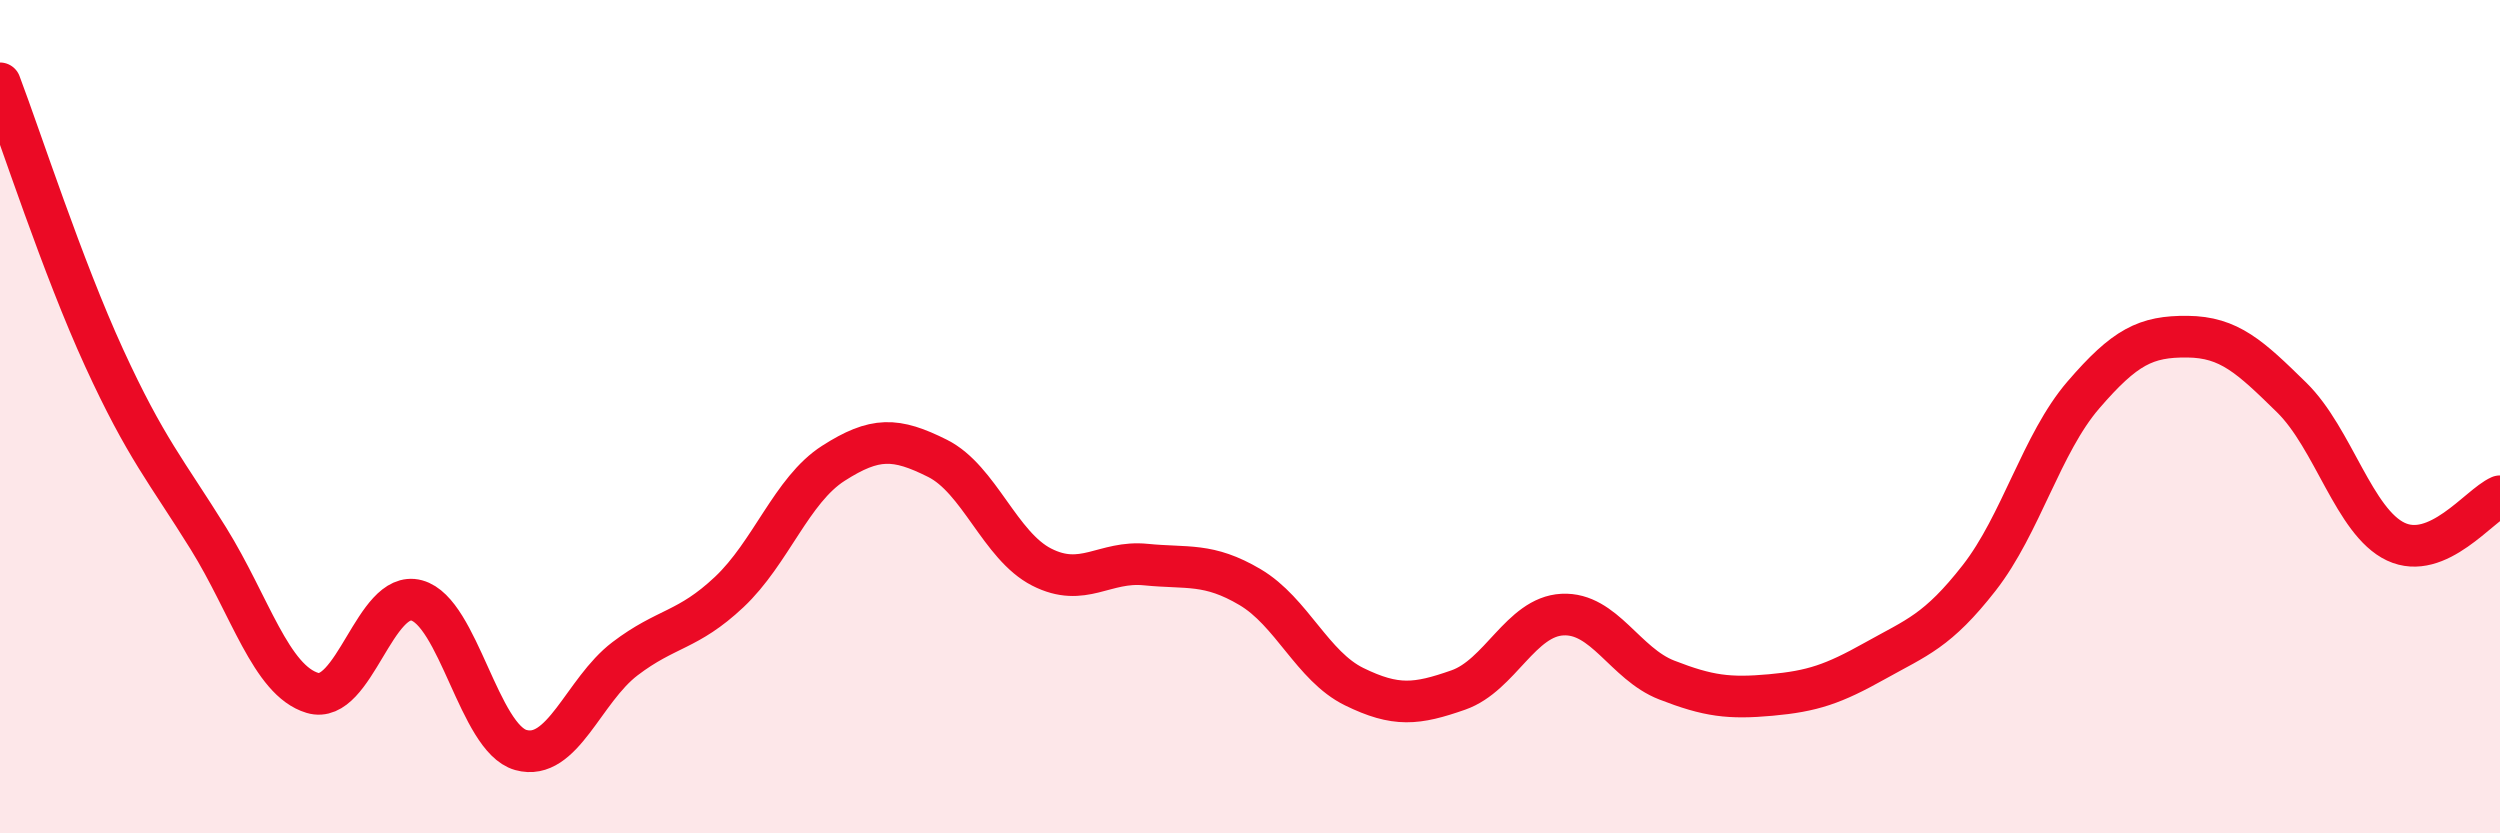 
    <svg width="60" height="20" viewBox="0 0 60 20" xmlns="http://www.w3.org/2000/svg">
      <path
        d="M 0,2 C 0.5,3.32 1.5,6.41 2.5,8.59 C 3.5,10.77 4,11.31 5,12.92 C 6,14.53 6.5,16.33 7.5,16.63 C 8.5,16.93 9,14.14 10,14.41 C 11,14.68 11.5,17.72 12.5,18 C 13.5,18.28 14,16.57 15,15.81 C 16,15.05 16.5,15.15 17.5,14.21 C 18.5,13.27 19,11.76 20,11.12 C 21,10.48 21.5,10.5 22.5,11 C 23.5,11.5 24,13.1 25,13.61 C 26,14.12 26.5,13.45 27.5,13.55 C 28.5,13.65 29,13.5 30,14.09 C 31,14.68 31.5,15.99 32.5,16.48 C 33.5,16.97 34,16.91 35,16.56 C 36,16.21 36.5,14.8 37.5,14.75 C 38.5,14.7 39,15.93 40,16.32 C 41,16.71 41.5,16.77 42.5,16.68 C 43.5,16.59 44,16.42 45,15.86 C 46,15.3 46.5,15.15 47.5,13.87 C 48.5,12.59 49,10.64 50,9.48 C 51,8.32 51.5,8.07 52.5,8.08 C 53.5,8.09 54,8.56 55,9.54 C 56,10.52 56.5,12.53 57.5,13 C 58.5,13.47 59.5,12.13 60,11.91L60 20L0 20Z"
        fill="#EB0A25"
        opacity="0.1"
        stroke-linecap="round"
        stroke-linejoin="round"
      />
      <path
        d="M 0,2 C 0.5,3.32 1.5,6.41 2.5,8.59 C 3.5,10.77 4,11.31 5,12.92 C 6,14.53 6.5,16.33 7.5,16.63 C 8.5,16.93 9,14.14 10,14.41 C 11,14.68 11.5,17.72 12.5,18 C 13.5,18.28 14,16.57 15,15.81 C 16,15.05 16.5,15.15 17.5,14.21 C 18.5,13.27 19,11.76 20,11.12 C 21,10.48 21.5,10.5 22.5,11 C 23.5,11.5 24,13.1 25,13.61 C 26,14.12 26.5,13.45 27.5,13.55 C 28.5,13.65 29,13.5 30,14.09 C 31,14.68 31.5,15.99 32.5,16.48 C 33.5,16.97 34,16.91 35,16.56 C 36,16.21 36.5,14.8 37.5,14.75 C 38.5,14.7 39,15.93 40,16.32 C 41,16.71 41.5,16.77 42.5,16.68 C 43.5,16.59 44,16.42 45,15.86 C 46,15.3 46.5,15.15 47.5,13.87 C 48.5,12.59 49,10.64 50,9.48 C 51,8.32 51.5,8.07 52.5,8.08 C 53.5,8.09 54,8.56 55,9.54 C 56,10.52 56.5,12.53 57.5,13 C 58.5,13.47 59.5,12.13 60,11.91"
        stroke="#EB0A25"
        stroke-width="1"
        fill="none"
        stroke-linecap="round"
        stroke-linejoin="round"
      />
    </svg>
  